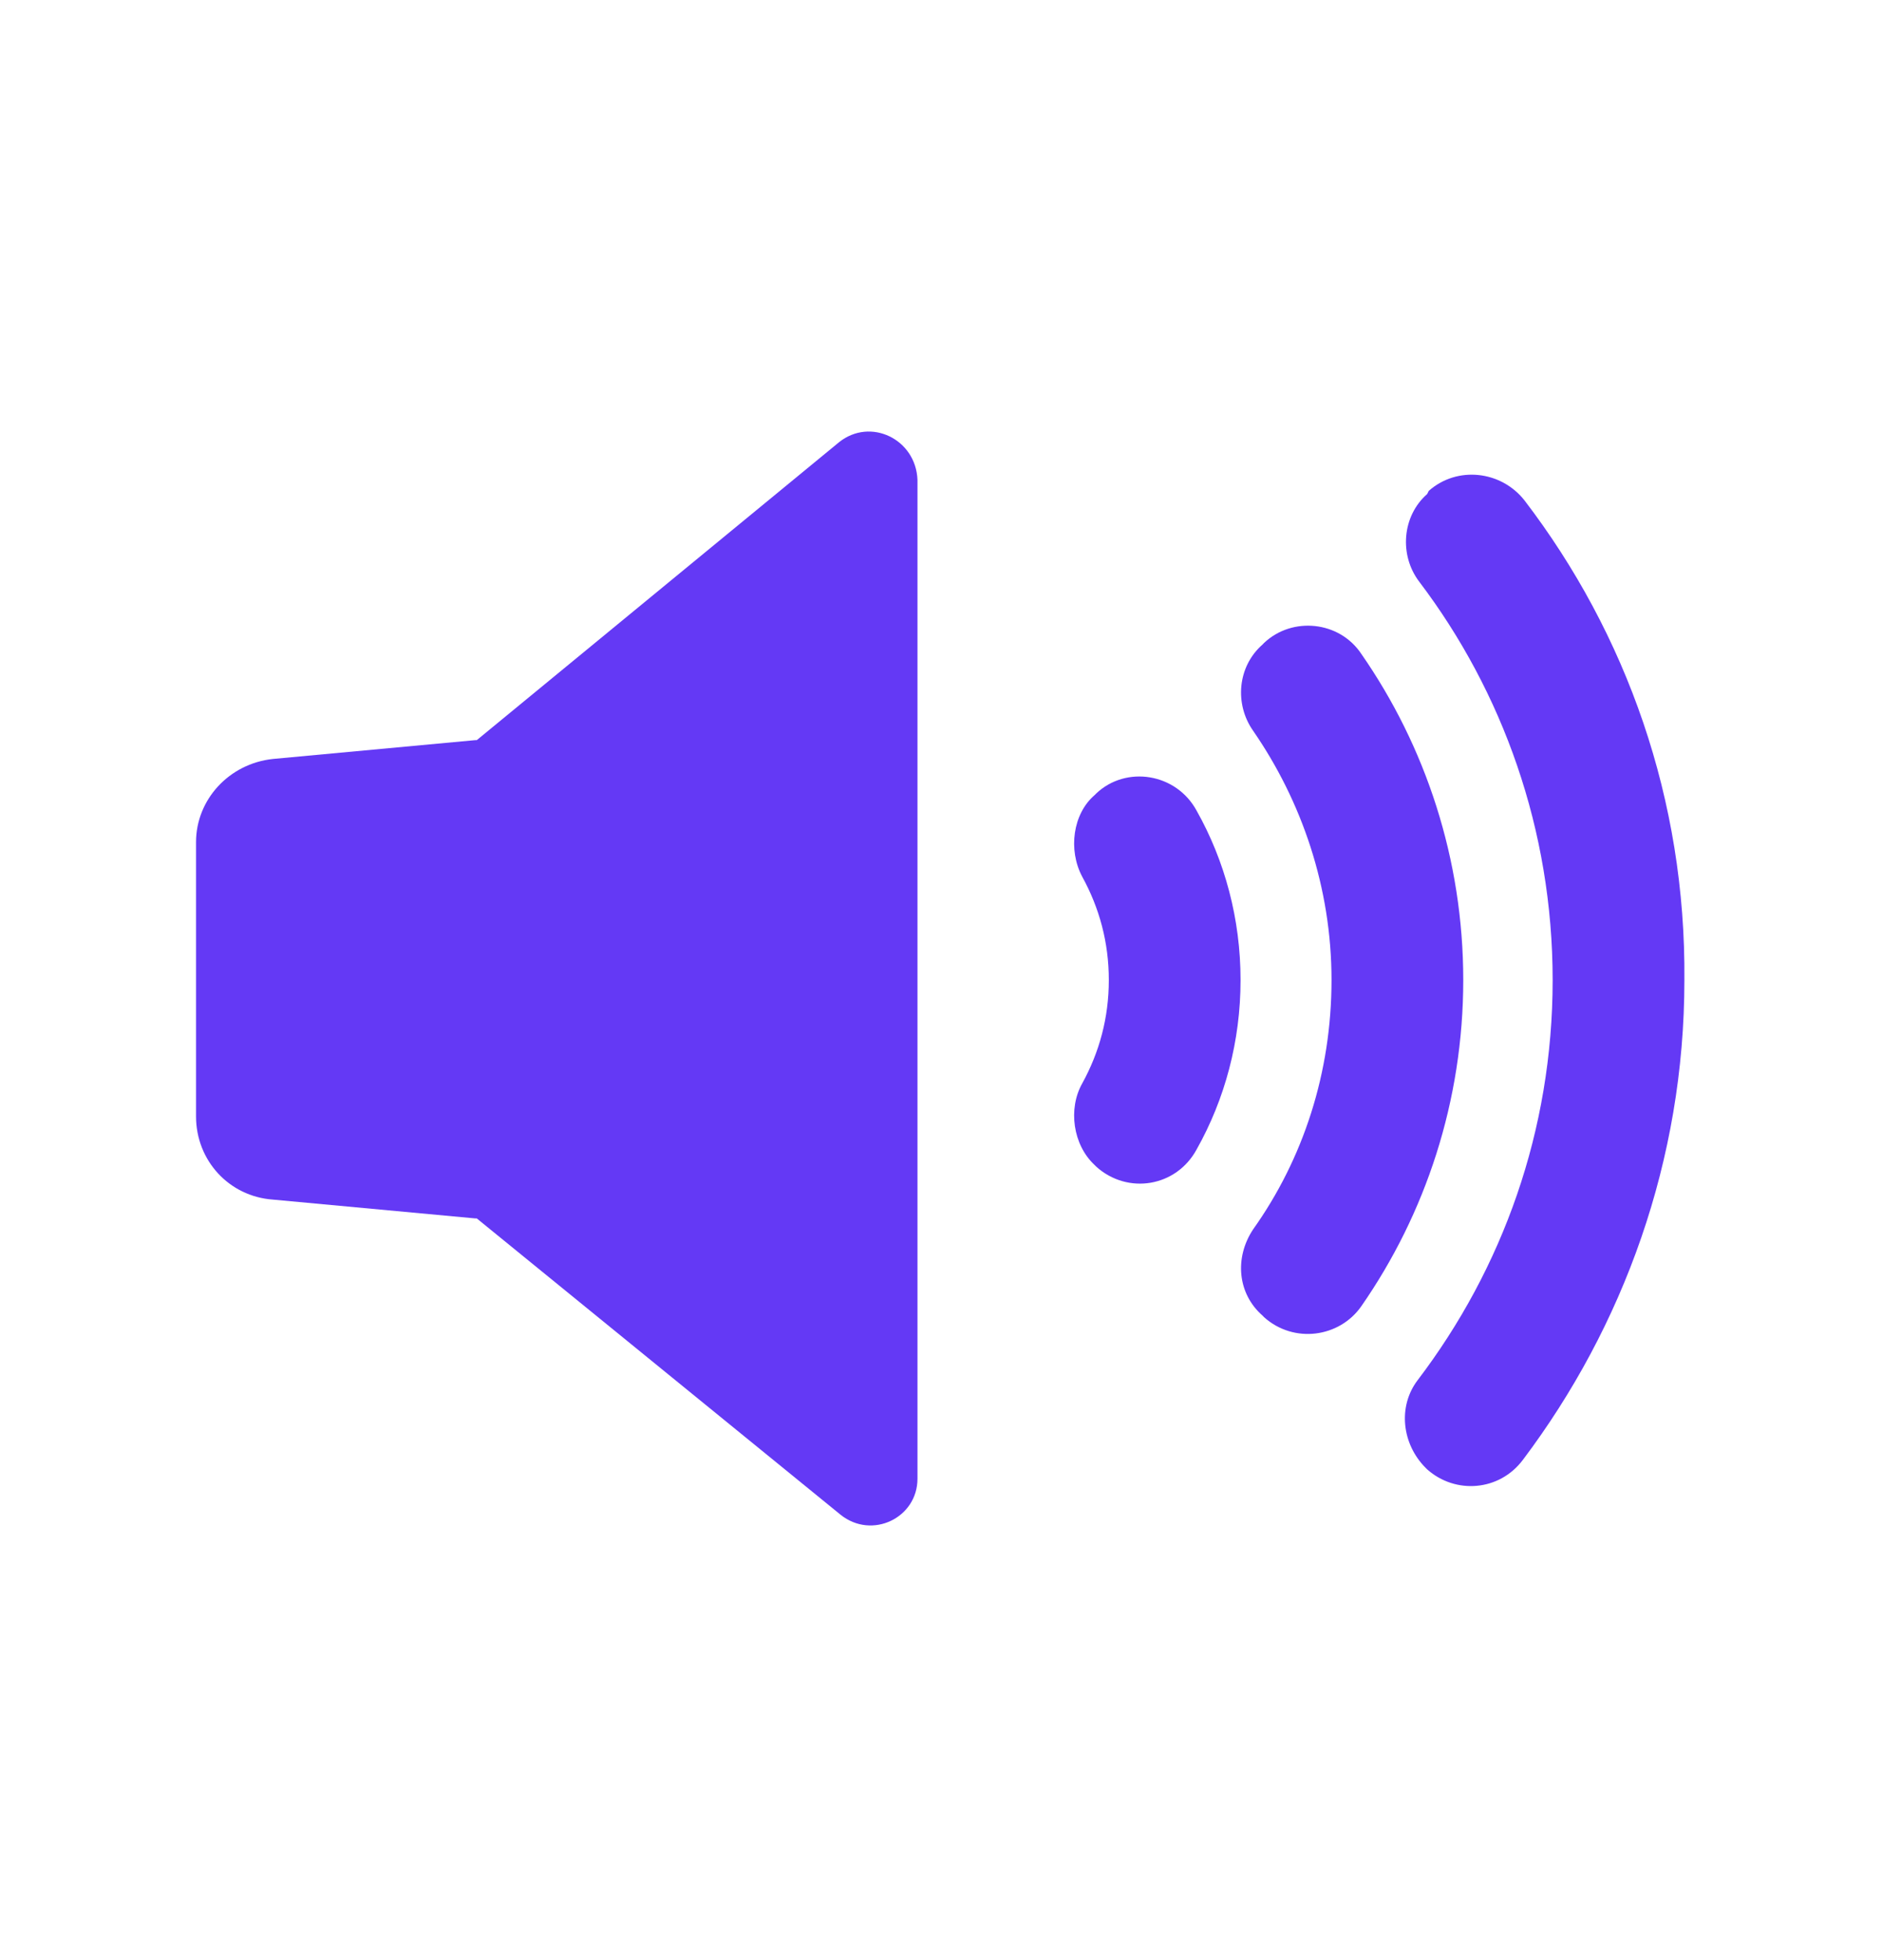 <svg width="24" height="25" viewBox="0 0 24 25" fill="none" xmlns="http://www.w3.org/2000/svg">
<g clip-path="url(#clip0_525_210183)">
<path d="M10.7 5.64L6.08 9.44C6.08 9.44 6.08 9.44 6.06 9.44L3.48 9.68C2.92 9.74 2.5 10.2 2.5 10.74V14.24C2.5 14.8 2.92 15.26 3.48 15.3L6.06 15.54C6.06 15.54 6.06 15.54 6.08 15.54L10.72 19.32C11.12 19.64 11.7 19.36 11.7 18.86V6.12C11.68 5.6 11.1 5.32 10.7 5.64ZM13.98 10.12L13.96 10.14C13.68 10.38 13.62 10.84 13.8 11.18C14.02 11.58 14.14 12.02 14.14 12.5C14.14 12.98 14.02 13.42 13.8 13.82C13.62 14.14 13.68 14.6 13.96 14.86L13.98 14.88C14.38 15.24 15 15.14 15.26 14.66C15.62 14.02 15.82 13.28 15.82 12.5C15.82 11.72 15.62 10.98 15.26 10.34C15 9.86 14.36 9.76 13.98 10.12Z" fill="#6439F5"/>
<path d="M17.36 8.34C17.081 7.92 16.48 7.86 16.12 8.2L16.101 8.22C15.78 8.5 15.741 8.98 15.98 9.32C16.601 10.22 16.98 11.32 16.98 12.5C16.98 13.68 16.62 14.78 15.98 15.68C15.741 16.04 15.78 16.5 16.101 16.78L16.12 16.8C16.5 17.14 17.081 17.06 17.36 16.66C18.18 15.48 18.66 14.04 18.66 12.5C18.66 10.96 18.18 9.52 17.36 8.34Z" fill="#6439F5"/>
<path d="M19.44 6.381C19.14 6.001 18.58 5.941 18.22 6.261L18.2 6.301C17.88 6.581 17.84 7.081 18.1 7.421C19.16 8.821 19.8 10.581 19.8 12.501C19.8 14.421 19.16 16.18 18.08 17.601C17.82 17.941 17.88 18.421 18.18 18.721L18.2 18.741C18.56 19.061 19.12 19.02 19.42 18.62C20.7 16.921 21.48 14.8 21.48 12.501C21.5 10.2 20.74 8.081 19.44 6.381Z" fill="#6439F5"/>
</g>
<defs>
<clipPath id="clip0_525_210183">
<rect width="20" height="20" fill="white" transform="translate(2 2.5)"/>
</clipPath>
</defs>
</svg>
